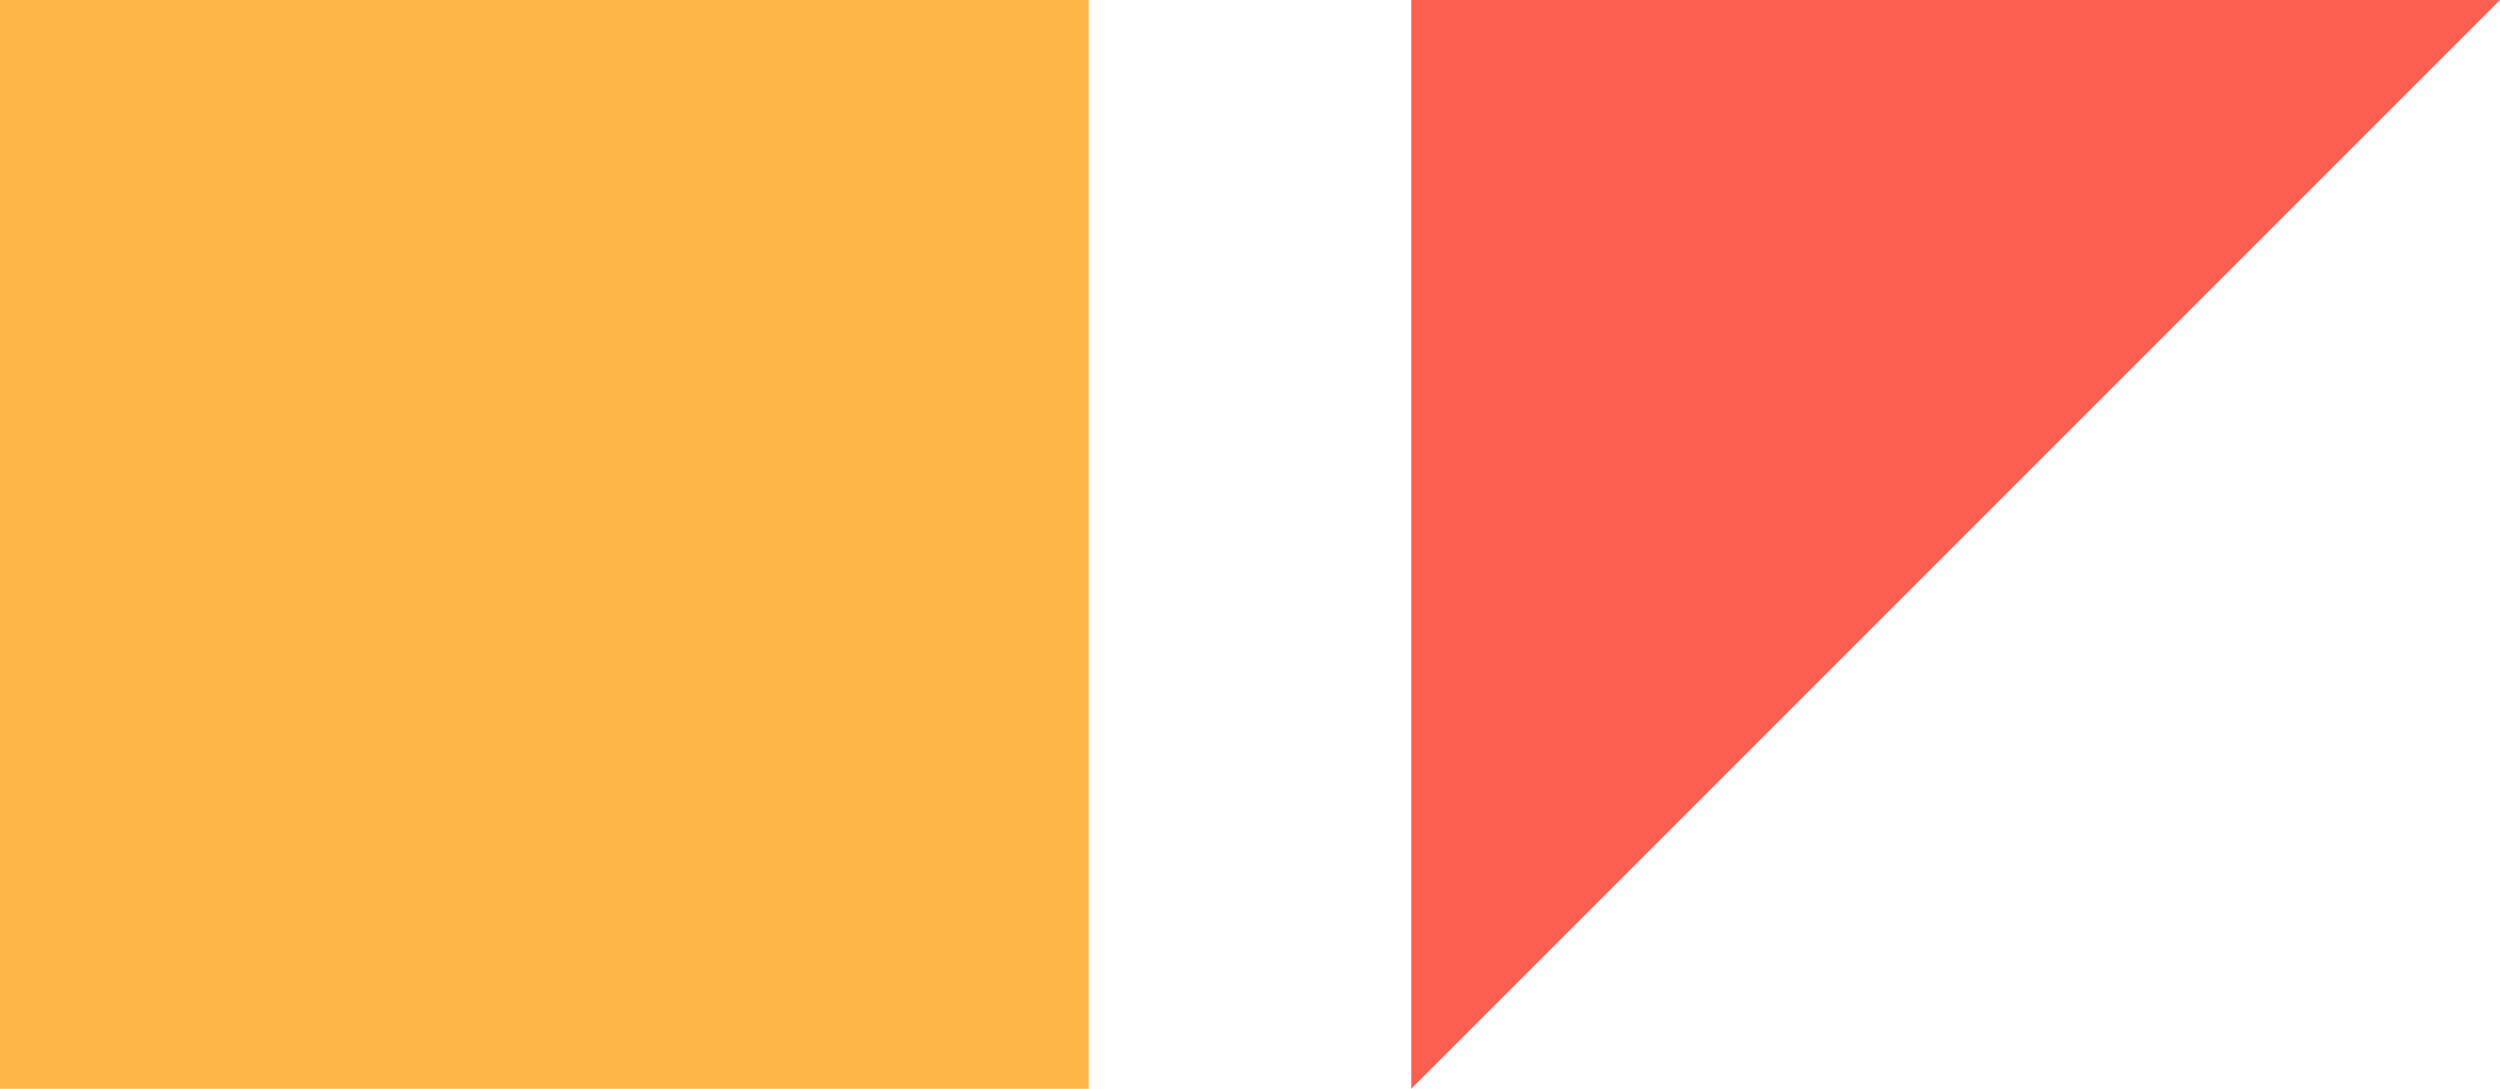 <?xml version="1.0" encoding="UTF-8"?> <svg xmlns="http://www.w3.org/2000/svg" width="62" height="27" viewBox="0 0 62 27" fill="none"> <path d="M62 0H35V27L62 0Z" fill="#FC5F4F"></path> <path d="M27 0L27 27L0 27L0 0L27 0Z" fill="#FFB448"></path> </svg> 